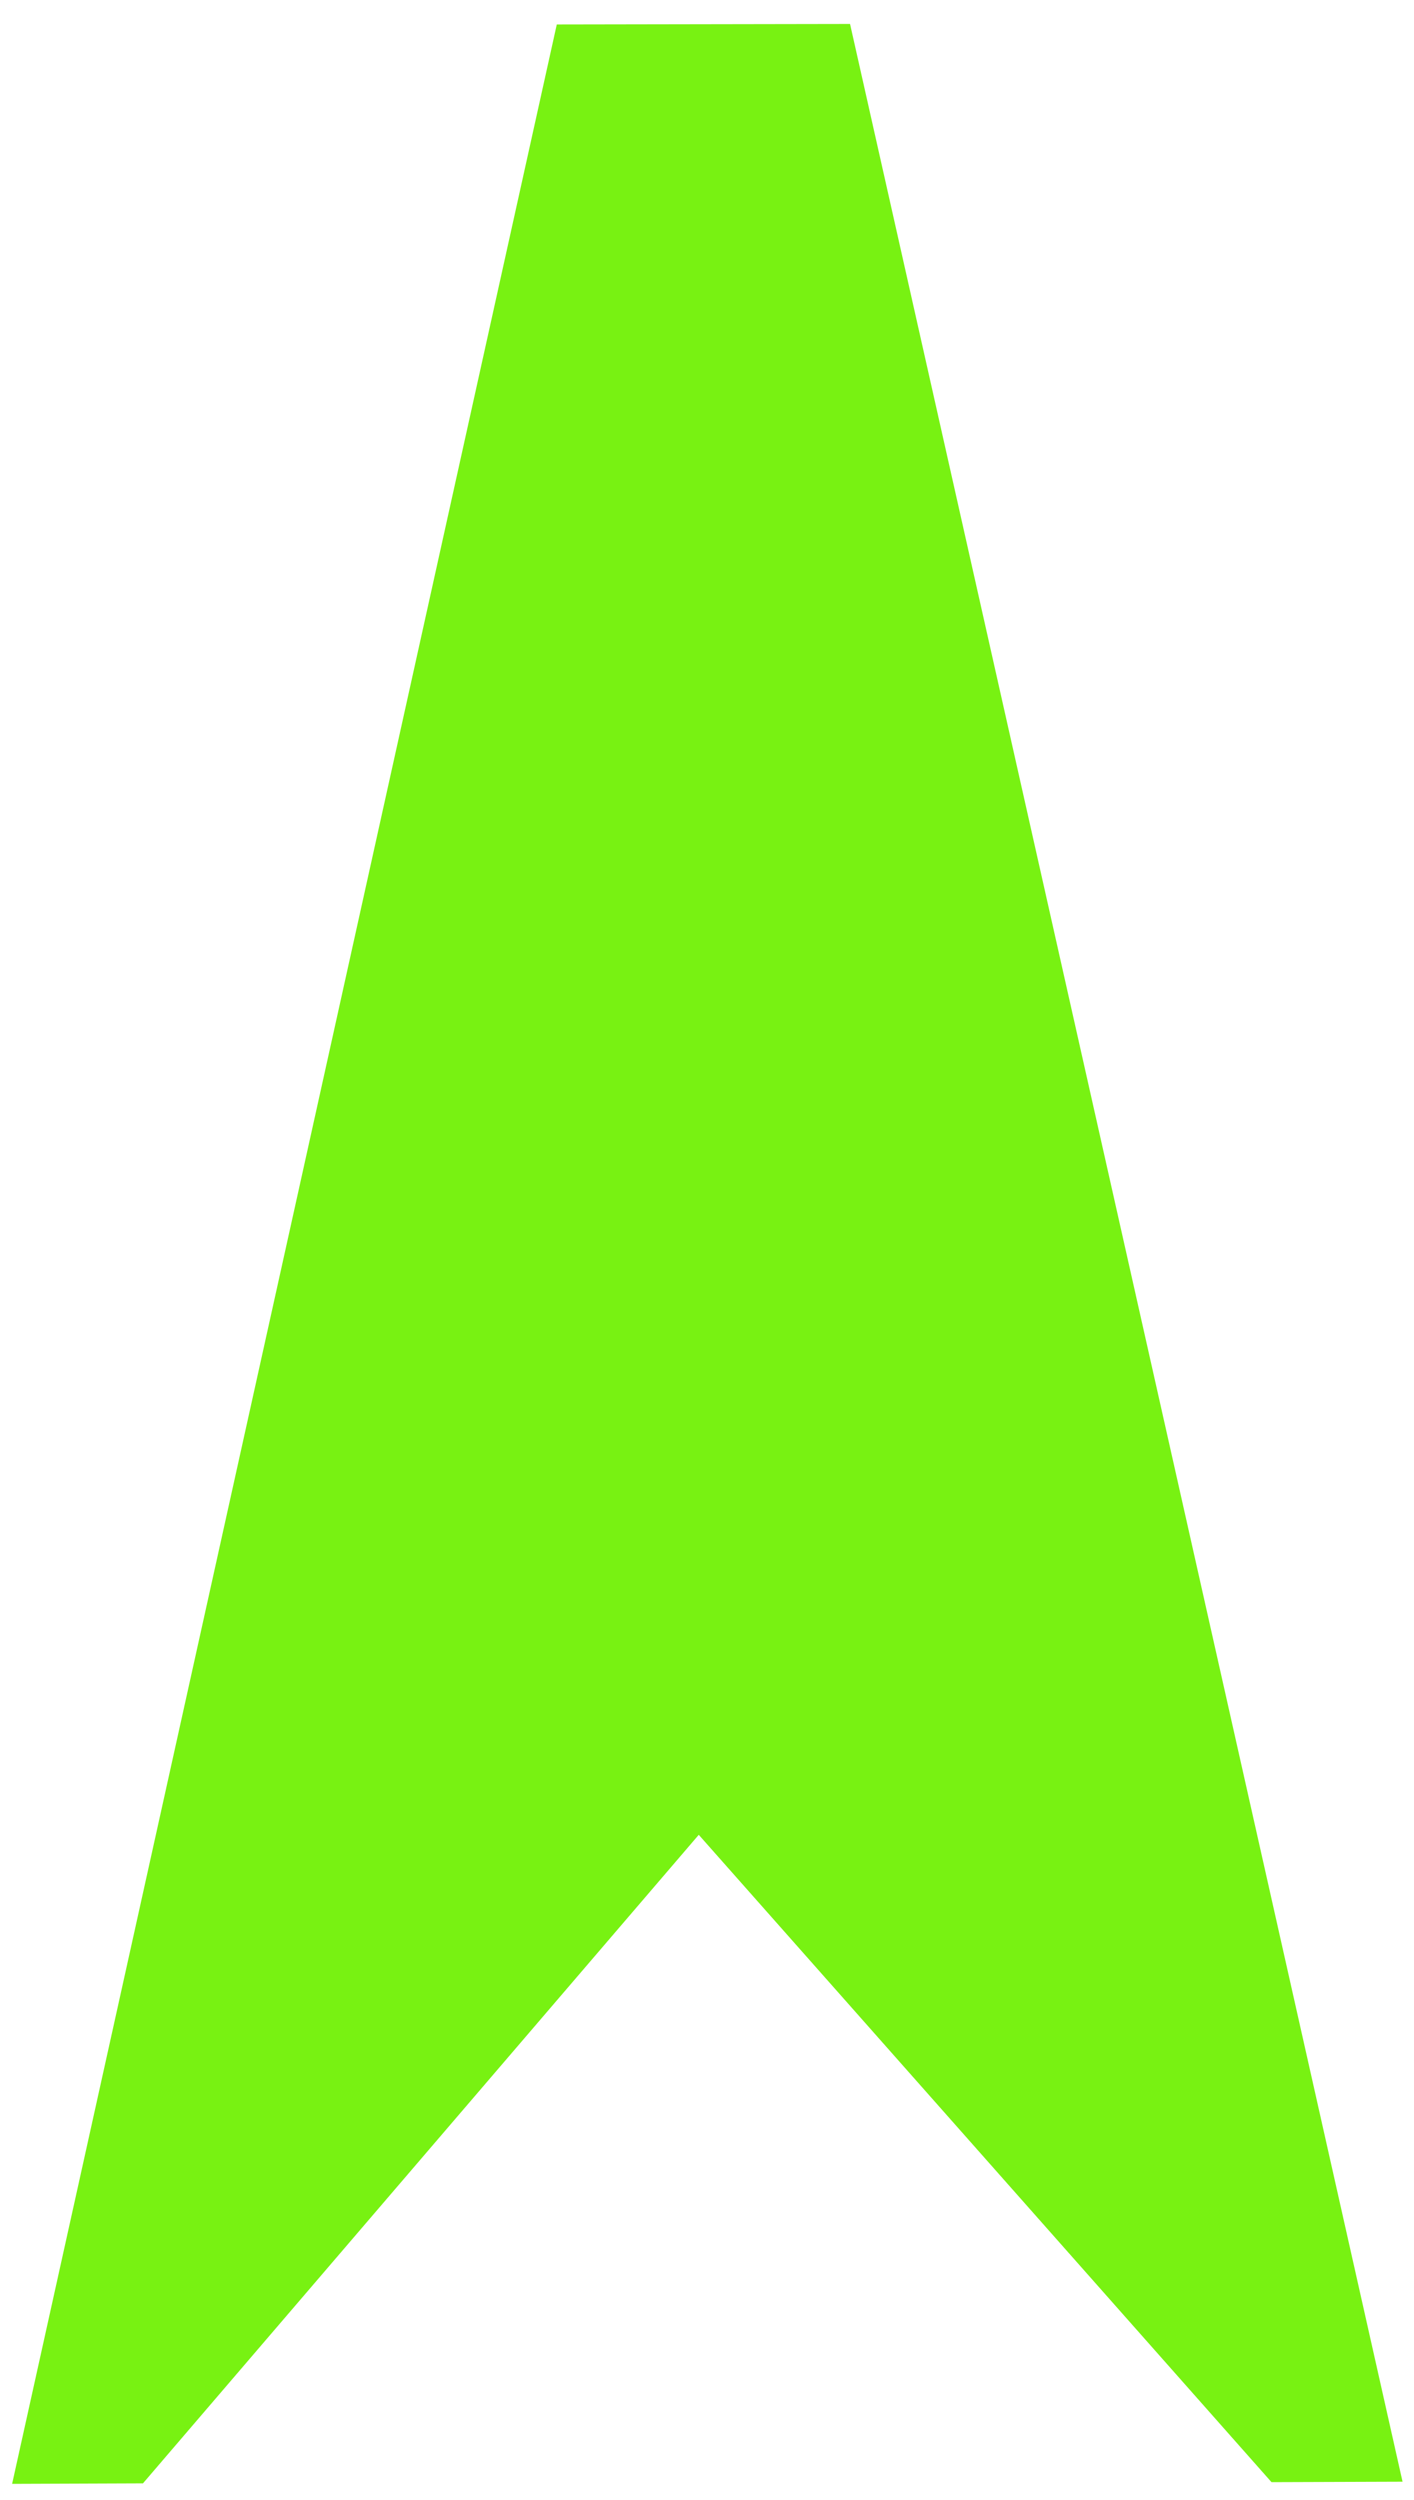 <svg width="30" height="53" viewBox="0 0 30 53" fill="none" xmlns="http://www.w3.org/2000/svg">
<path d="M3.036 52.651L0.257 52.662L11.813 0.519L18.035 0.508L29.757 52.616L26.977 52.626L14.825 38.901L3.036 52.648V52.651Z" fill="#78F212"/>
</svg>
